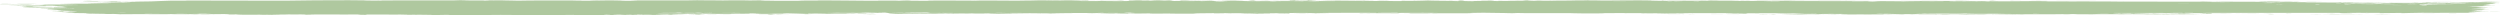 <svg width="1300" height="8" viewBox="0 0 1300 8" fill="none" xmlns="http://www.w3.org/2000/svg">
<path d="M100.589 7.936C101.393 7.926 104.628 7.951 106.029 7.946C104.441 8.054 97.687 7.973 100.589 7.936ZM244.254 0.143C243.092 0.17 241.93 0.196 240.768 0.223C244.07 0.24 248.509 0.221 251.574 0.246C252.075 0.25 250.775 0.327 251.961 0.33C253.147 0.334 252.918 0.229 254.644 0.218C256.579 0.205 265.44 0.278 268.509 0.277C279.987 0.27 291.564 0.21 303.064 0.253C291.191 0.331 303.156 0.41 306.481 0.376C307.218 0.368 307.1 0.173 319.013 0.222C326.583 0.254 319.591 0.533 332.224 0.393C322.51 0.198 332.063 0.211 339.678 0.205C340.99 0.204 351.593 0.233 356.276 0.224C357.878 0.221 360.32 0.119 362.445 0.116C363.908 0.115 365.014 0.171 367.186 0.168C377.311 0.155 387.269 0.151 397.412 0.17C391.484 0.432 402.064 0.282 402.539 0.294C404.956 0.366 394.027 0.386 398.349 0.43C404.389 0.422 410.429 0.414 416.47 0.406C411.512 0.374 423.033 0.185 425.153 0.271C424.219 0.039 452.682 0.473 457.015 0.395C457.918 0.379 452.011 0.264 465.714 0.317C467.198 0.323 466.636 0.393 467.415 0.386C467.881 0.382 470.702 0.159 473.708 0.282C474.806 0.327 467.783 0.474 483.204 0.415C477.063 0.188 504.588 0.292 509.651 0.349C508.64 0.318 507.628 0.288 506.616 0.258C511.622 0.34 512.526 0.263 513.653 0.267C518.198 0.284 524.446 0.361 528.68 0.354C533.634 0.346 533.65 0.205 539.426 0.26C538.055 0.229 536.685 0.198 535.315 0.167C539.304 0.174 543.292 0.182 547.281 0.189C538.044 0.376 549.274 0.198 550.014 0.194C551.194 0.187 549.498 0.264 551.472 0.254C551.676 0.253 551.381 0.181 554.422 0.173C560.778 0.156 559.773 0.246 562.441 0.245C562.686 0.245 561.83 0.18 566.438 0.165C581.086 0.116 566.366 0.214 565.804 0.223C565.066 0.235 570.088 0.506 557.646 0.41C561.823 0.441 562.244 0.56 562.714 0.563C563.13 0.566 570.369 0.549 570.768 0.545C574.326 0.504 571.195 0.422 571.888 0.408C572.456 0.396 581.176 0.502 583.22 0.256C587.392 0.483 580.819 0.462 573.822 0.497C572.802 0.544 580.485 0.589 580.889 0.589C590.8 0.589 585.313 0.402 587.48 0.282C588.618 0.22 592.656 0.347 588.928 0.18C597.924 0.162 592.468 0.259 593.049 0.274C593.926 0.295 597.073 0.247 597.468 0.253C598.046 0.263 596.035 0.321 598.316 0.341C598.695 0.344 602.368 0.244 597.631 0.197C603.96 0.211 603.439 0.126 605.586 0.297C609.945 -0.027 608.749 0.489 610.465 0.507C615.03 0.555 613.706 0.3 613.947 0.288C615.608 0.208 628.244 0.296 631.373 0.259C630.138 0.443 621.356 0.261 619.392 0.297C612.845 0.415 628.62 0.388 623.865 0.619C625.858 0.556 627.852 0.492 629.846 0.429C633.501 0.577 628.315 0.642 638.152 0.588C639.761 0.46 631.197 0.608 632.915 0.507C633.928 0.448 639.632 0.435 639.744 0.404C639.856 0.367 634.701 0.411 635.514 0.353C637.288 0.229 656.091 0.347 641.777 0.415C645.77 0.413 647.827 0.661 651.289 0.584C653.528 0.534 640.932 0.191 659.828 0.254C660.231 0.371 652.274 0.289 652.067 0.298C651.777 0.311 653.217 0.575 653.466 0.588C654.347 0.631 673.643 0.489 677.721 0.622C676.107 0.469 692.302 0.595 694.066 0.548C694.536 0.535 692.781 0.442 693.283 0.432C696.414 0.373 704.885 0.54 708.815 0.544C713.212 0.549 712.655 0.468 712.901 0.469C714.836 0.473 713.29 0.528 714.473 0.528C716.26 0.527 728.54 0.539 729.157 0.527C729.337 0.524 727.332 0.431 730.01 0.414C730.474 0.411 730.18 0.52 738.108 0.473C747.657 0.416 731.478 0.337 735.445 0.222C741.578 0.385 741.379 0.224 743.042 0.237C743.619 0.241 747.904 0.379 752.559 0.37C749.218 0.392 745.877 0.414 742.537 0.437C745.821 0.461 752.199 0.431 754.905 0.458C756.225 0.472 755.137 0.584 758.004 0.581C758.613 0.58 761.028 0.305 753.516 0.428C752.915 0.33 756.49 0.394 758.148 0.366C758.399 0.362 759.388 0.198 761.505 0.3C762.013 0.325 756.478 0.804 770.754 0.457C771.214 0.446 769.615 0.386 770.065 0.374C770.372 0.365 774.016 0.39 774.419 0.381C774.831 0.372 773.071 0.307 773.561 0.294C776.074 0.227 779.374 0.487 774.191 0.467C775.923 0.499 777.655 0.531 779.388 0.563C777.534 0.368 782.109 0.508 784.506 0.502C799.868 0.464 789.581 0.337 792.222 0.271C796.47 0.165 793.225 0.5 799.532 0.399C800.115 0.39 792.492 0.248 807.377 0.328C805.18 0.333 802.983 0.339 800.786 0.345C802.053 0.534 808.719 0.332 809.232 0.329C815.077 0.303 811.125 0.371 819.805 0.274C820.58 0.265 822.268 0.312 823.926 0.288C830.797 0.192 814.86 0.23 814.424 0.154C814.218 0.116 831.356 0.126 831.945 0.143C834.443 0.222 824.175 0.178 826.133 0.276C826.847 0.311 851.274 0.239 856.175 0.278C861.83 0.322 864.376 0.578 864.412 0.29C866.008 0.573 867.417 0.38 868.141 0.382C876.887 0.408 876.903 0.411 884.402 0.384C886.058 0.378 887.456 0.464 888.042 0.449C888.383 0.441 887.746 0.349 889.416 0.321C891.736 0.282 905.677 0.376 906.713 0.427C907.749 0.478 900.826 0.449 902.067 0.533C907.078 0.541 911.884 0.52 916.929 0.529C919.024 0.533 917.948 0.591 918.853 0.593C919.238 0.593 926.474 0.542 926.168 0.52C925.45 0.47 903.106 0.504 908.989 0.402C910.125 0.382 914.135 0.516 913.497 0.353C933.459 0.39 953.421 0.427 973.384 0.464C961.914 0.587 949.007 0.477 936.994 0.489C935.347 0.49 929.781 0.474 930.457 0.557C940.673 0.578 953.373 0.535 963.183 0.589C963.497 0.591 962.344 0.665 963.52 0.677C965.718 0.699 972.874 0.579 974.078 0.61C974.284 0.617 970.211 0.715 971.45 0.778C974.629 0.937 975.436 0.583 978.169 0.588C980.283 0.591 994.488 0.762 998.025 0.654C1001.79 0.539 987.557 0.587 988.608 0.493C998.237 0.398 1007.99 0.499 1017.08 0.488C1017.24 0.487 1015.85 0.413 1017.88 0.403C1021.41 0.385 1022.34 0.49 1024.06 0.507C1025.92 0.524 1032.47 0.509 1033.35 0.548C1033.46 0.553 1032.13 0.657 1031.93 0.659C1029.07 0.702 1028.06 0.567 1027.8 0.566C1026.82 0.561 1025.86 0.612 1024.97 0.609C1023.51 0.604 1022.7 0.556 1020.76 0.552C1019.43 0.549 1020.72 0.641 1019.43 0.637C1018.96 0.635 1013.86 0.425 1013.38 0.639C1013.24 0.706 1054.92 0.793 1059.09 0.739C1055.51 0.713 1051.94 0.688 1048.37 0.662C1055.62 0.725 1064.34 0.554 1064.96 0.806C1091.87 0.827 1118.79 0.848 1145.7 0.868C1150.5 0.89 1147.87 1.052 1155.78 1.005C1153.73 0.953 1151.69 0.902 1149.65 0.85C1153.7 0.886 1171.65 0.957 1174.56 0.924C1174.94 0.919 1175.46 0.772 1179.95 0.76C1183.93 0.748 1184.57 0.859 1186.7 0.88C1188.48 0.897 1190.49 0.868 1191.02 0.874C1191.43 0.879 1191.59 0.947 1192.57 0.958C1195.66 0.995 1193.15 0.805 1196.22 1.023C1195.47 1.031 1194.73 1.039 1193.98 1.048C1197.71 1.079 1202.81 1.178 1197.31 1.227C1196.37 1.235 1197.18 1.17 1196.47 1.17C1168.88 1.182 1190.91 1.309 1200.59 1.208C1203.07 1.304 1216.99 1.245 1217.45 1.264C1218.09 1.292 1215.71 1.369 1218.84 1.436C1219.49 1.45 1238.1 1.396 1231.4 1.524C1230.02 1.551 1221.1 1.523 1218.94 1.527C1224.01 1.731 1235.87 1.438 1237.2 1.446C1242.59 1.478 1226.86 1.623 1238.99 1.647C1248.31 1.665 1239.56 1.528 1243.14 1.47C1245.16 1.437 1255.71 1.588 1255.42 1.393C1259.04 1.372 1256.93 1.475 1257.37 1.483C1257.81 1.489 1264.93 1.431 1267.24 1.472C1267.52 1.477 1266.64 1.578 1266.93 1.587C1267.49 1.601 1274.36 1.581 1274.64 1.572C1274.81 1.566 1273.17 1.477 1273.85 1.456C1274.63 1.431 1281.24 1.452 1281.6 1.427C1282.12 1.388 1273.96 1.413 1275.32 1.314C1279.08 1.339 1285.21 1.273 1287.69 1.193C1287.08 1.216 1283.43 1.219 1282.17 1.211C1282.76 1.066 1290.59 1.068 1287.92 1.183C1289.62 1.121 1288.46 1.088 1289.41 1.03C1289.66 1.015 1292.08 1.012 1292.55 0.987C1292.61 0.982 1290.11 0.927 1290.61 0.898C1291.52 0.844 1298.85 0.856 1299.45 0.87C1301.13 0.91 1295.16 0.958 1294.66 1.019C1294.59 1.029 1299.67 1.149 1299.75 1.159C1300.05 1.273 1294.39 1.191 1295.04 1.294C1296.44 1.315 1297.83 1.337 1299.23 1.359C1293.84 1.462 1283.86 1.409 1281.29 1.527C1289.28 1.492 1297.65 1.496 1297.64 1.762C1297.63 1.874 1294.18 1.94 1294.31 1.968C1294.82 2.07 1299.61 1.959 1299.79 1.965C1299.93 1.971 1300 1.977 1300 1.983C1300 1.983 1300 1.983 1300 1.983C1300 2.042 1293.17 2.085 1292.83 2.113C1292.26 2.161 1295.29 2.36 1295.29 2.404C1295.18 2.413 1290.32 2.46 1291.96 2.537C1293.62 2.615 1297.88 2.616 1298.03 2.624C1298.84 2.671 1291.4 2.713 1291.17 2.741C1291.06 2.754 1295.05 2.84 1295.17 2.864C1295.27 2.889 1292.23 2.942 1291.04 3.02C1290.14 3.078 1292.74 3.122 1292.28 3.131C1291.96 3.137 1284.92 3.136 1284.58 3.146C1284.06 3.161 1285.71 3.23 1285.47 3.247C1285.13 3.272 1282.86 3.247 1283.16 3.272C1283.38 3.291 1292.18 3.529 1292.13 3.592C1292.03 3.7 1282.7 3.451 1291.38 3.878C1291.44 3.881 1293.55 3.851 1293.61 3.853C1294.91 3.932 1288.14 4.053 1296.42 4.032C1281.02 4.168 1294.5 4.194 1292.23 4.376C1291.35 4.446 1285.37 4.475 1285.35 4.486C1285.93 4.575 1287.83 4.506 1288.48 4.549C1288.83 4.574 1283.49 4.667 1284.69 4.728C1285.31 4.76 1290.98 4.749 1291.22 4.755C1293.46 4.813 1290.71 4.875 1291.2 4.916C1291.53 4.944 1294.95 4.946 1295.04 4.951C1295.19 4.961 1290.54 5.072 1289.57 5.111C1288.84 5.141 1291.6 5.189 1291.08 5.202C1287.99 5.28 1281.41 5.08 1287.75 5.36C1288.14 5.378 1290.54 5.371 1290.61 5.374C1292.09 5.453 1287.67 5.46 1286.88 5.525C1285.53 5.637 1291.88 5.575 1286.6 5.654C1290.56 5.727 1292.76 5.724 1297.4 5.704C1284.57 5.761 1280.04 6.051 1294.28 6.043C1289.75 6.039 1290.25 6.203 1288.9 6.206C1288.06 6.207 1281.49 6.044 1284.5 6.41C1284.88 6.455 1288.87 6.397 1287.62 6.491C1278.04 6.467 1287.42 6.55 1287.43 6.563C1287.31 6.778 1263.9 6.601 1259.88 6.626C1255.21 6.654 1251.06 6.824 1250.05 6.824C1246.71 6.824 1249.48 6.738 1248.73 6.707C1247.98 6.675 1238.49 6.84 1238.01 6.831C1236.17 6.795 1238.04 6.693 1237.85 6.688C1235.57 6.625 1222.83 6.705 1219.26 6.681C1219.37 6.747 1226.53 6.753 1222.06 6.859C1216.85 6.983 1216.55 6.691 1216.42 6.678C1192.55 6.681 1168.68 6.684 1144.82 6.687C1145.11 6.842 1160.72 6.725 1161.07 6.745C1163.16 6.866 1136.8 6.864 1133.56 6.809C1136.02 6.843 1138.48 6.876 1140.93 6.91C1136.74 7.088 1127.46 6.856 1121.39 6.935C1119.43 6.961 1123.19 7.03 1123.11 7.034C1120.91 7.104 1117.38 7.05 1120.02 6.957C1114.64 7.046 1115.43 6.948 1111.3 6.94C1111.09 6.94 1112.86 7.012 1109.6 7.042C1108.07 7.056 1099.91 7.056 1098.81 7.119C1098.37 7.146 1102.5 7.425 1103.02 7.185C1111.89 7.302 1105.85 7.075 1109.3 7.081C1109.83 7.082 1108.61 7.216 1117.29 7.153C1115.64 7.395 1105.64 7.214 1103.93 7.243C1100.39 7.303 1114.96 7.428 1117.63 7.24C1116.38 7.429 1118.66 7.265 1121.91 7.273C1125.46 7.281 1123.91 7.338 1125.84 7.338C1131.1 7.339 1128.92 7.206 1133.25 7.326C1129.02 6.954 1140.67 7.277 1144.07 7.375C1138.54 7.393 1133.02 7.412 1127.5 7.431C1127.81 7.451 1128.13 7.47 1128.45 7.49C1126.99 7.487 1125.54 7.484 1124.08 7.481C1124.31 7.463 1124.55 7.444 1124.78 7.425C1117.28 7.547 1115.45 7.41 1114.84 7.409C1106.96 7.393 1097.87 7.394 1089.91 7.394C1088.71 7.394 1089.53 7.515 1080.83 7.42C1078.05 7.39 1080.67 7.295 1077.53 7.309C1073.59 7.566 1073.66 7.361 1072.49 7.361C1069.13 7.361 1067.08 7.425 1066.77 7.425C1062.62 7.435 1056.54 7.425 1051.98 7.434C1051.9 7.435 1054.27 7.514 1051.31 7.491C1050.27 7.482 1040.94 7.145 1032.78 7.255C1034.9 7.278 1037.03 7.301 1039.15 7.323C1036.65 7.291 1019.18 7.377 1023.45 7.467C1026.07 7.522 1032.46 7.305 1033.17 7.514C1027.35 7.451 995.235 7.545 992.734 7.496C992.388 7.489 994.516 7.421 994.038 7.413C993.668 7.406 986.312 7.422 985.335 7.396C984.754 7.381 988.004 7.339 987.74 7.314C987.509 7.297 978.322 7.268 977.797 7.353C980.053 7.319 986.394 7.349 983.069 7.42C982.641 7.429 980.425 7.374 979.905 7.386C975.083 7.49 989.492 7.465 991.722 7.466C982.671 7.574 968.671 7.446 958.184 7.517C953.946 7.446 964.467 7.409 959.672 7.35C949.725 7.229 957.025 7.448 956.716 7.457C954.245 7.529 945.83 7.146 945.826 7.437C942.22 7.393 943.387 7.356 938.298 7.395C938.967 7.415 939.637 7.435 940.306 7.455C934.656 7.624 922.698 7.198 923.594 7.166C926.004 7.079 932.232 7.214 932.764 7.211C933.551 7.206 935.727 6.91 944.343 7.175C947.871 6.977 930.687 7.041 938.506 6.906C933.225 6.928 911.502 6.79 908.375 6.877C908.002 6.888 909.74 7.086 904.372 6.985C901.825 6.937 907.968 6.935 906.803 6.89C903.215 6.752 854.424 6.84 845.156 6.848C844.554 6.848 844.775 6.787 844.184 6.787C842.368 6.789 835.75 6.88 832.5 6.852C839.234 6.966 826.156 6.974 822.83 6.962C817.781 6.943 818.093 6.835 815.912 6.812C807.505 6.724 794.478 6.98 787.947 6.74C788.305 6.978 776.651 6.624 771.349 6.622C767.197 6.62 761.172 6.777 766.777 6.873C759.608 6.862 752.063 6.906 745.339 6.921C744.227 6.923 745.757 6.853 743.861 6.859C743.688 6.86 743.451 6.929 741.823 6.937C728.379 6.997 734.92 6.85 732.405 6.807C730.998 6.783 729.959 6.771 729.197 6.767C737.032 6.754 746.071 6.727 748.488 6.725C746.426 6.572 731.12 6.754 726.638 6.713C726.482 6.711 727.024 6.628 726.866 6.627C726.863 6.627 726.859 6.627 726.856 6.627C725.176 6.621 714.477 6.652 716.68 6.751C717.271 6.778 722.195 6.778 728.036 6.769C726.455 6.788 727.636 6.882 727.357 6.886C723.974 6.932 715.687 6.841 712.747 6.828C712.075 6.825 712.123 6.886 712.013 6.886C709.34 6.872 710.436 6.7 707.694 6.877C702.852 6.663 716.768 6.846 715.787 6.707C715.034 6.599 684.125 6.657 684.217 6.826C684.111 6.808 683.686 6.785 682.814 6.76C680.881 6.703 672.278 6.721 670.793 6.752C670.543 6.758 670.643 6.922 670.332 6.923C669.555 6.927 659.04 6.799 655.112 6.896C657.233 6.918 659.354 6.941 661.475 6.964C648.667 6.966 650.647 7.015 654.914 7.064C655.127 7.064 655.335 7.07 655.539 7.071C658.846 7.107 663.087 7.142 663.151 7.155C663.394 7.204 641.664 7.232 645.844 7.08C646.426 7.059 656.48 7.127 651.502 7.018C650.631 6.999 644.174 7.03 643.835 7.018C641.566 6.939 655.666 6.833 653.942 6.72C650.52 6.828 646.128 6.771 642.204 6.799C640.418 6.811 639.979 6.894 639.759 6.895C636.466 6.916 638.314 6.83 637.215 6.833C636.625 6.834 630.137 7.017 631.363 6.765C609.985 6.95 625.449 6.95 638.564 6.936C634.42 7.028 626.295 6.984 622.65 7.005C621.342 7.013 622.117 7.097 619.908 7.114C615.36 7.148 593.647 7.052 587.991 7.029C591.464 6.999 590.449 6.907 587.768 6.914C585.086 6.92 587.339 7.043 586.815 7.056C586.254 7.069 573.674 7.011 571.581 7.027C581.052 6.983 578.916 6.891 570.877 6.882C572.039 6.856 573.201 6.829 574.363 6.803C569.651 6.84 559.745 6.7 557.021 6.742C556.594 6.748 558.129 6.825 557.889 6.829C555.5 6.862 547.372 6.783 546.994 6.81C546.673 6.831 550.14 6.896 548.853 6.928C548.585 6.934 545.242 6.83 541.95 6.856C540.729 6.865 541.464 6.938 541.157 6.942C538.592 6.977 540.106 6.855 535.419 6.875C531.985 6.889 529.428 7.009 524.683 6.969C540.263 7.122 527.166 7.058 520.651 7.105C519.607 7.112 520.501 7.244 514.263 7.18C527.539 6.941 510.478 7.053 506.988 7.051C506.797 7.05 506.731 6.963 505.02 6.961C504.875 6.962 505.083 7.02 503.492 7.025C488.405 7.068 498.052 7.001 495.186 6.943C493.965 6.918 486.628 7.001 484.653 7.003C484.198 7.004 484.407 6.942 482.649 6.945C479.539 6.949 476.752 7.014 474.7 7.02C474.46 7.02 474.45 6.923 470.559 6.955C469.465 6.963 468.236 6.998 469.79 7.025C474.944 7.117 484.719 6.959 490.544 7.05C495.856 7.133 479.107 7.141 478.235 7.141C477.916 7.141 481.187 7.094 477.863 7.084C475.026 7.076 469.839 7.243 465.609 7.207C465.287 7.204 461.908 7.062 462.064 7.054C462.205 7.048 467.395 7.018 466.641 6.977C466.551 6.972 463.253 6.973 462.822 6.942C462.295 6.905 460.874 6.541 460.169 6.532C458.362 6.51 459.538 6.593 458.369 6.587C455.862 6.575 447.167 6.467 446.884 6.593C448.32 6.601 449.757 6.608 451.193 6.616C443.201 6.629 446.608 6.682 445.475 6.706C444.256 6.732 444.599 6.621 441.905 6.61C441.319 6.608 430.046 6.631 430.251 6.678C436.485 6.604 434.174 6.741 434.461 6.743C435.553 6.752 436.949 6.675 438.414 6.677C448.72 6.689 438.326 6.81 440.759 6.841C441.597 6.852 443.265 6.786 443.621 6.79C444.776 6.8 444.794 6.886 445.565 6.879C447.362 6.863 445.264 6.742 445.406 6.735C447.012 6.659 453.307 6.754 449.388 6.886C451.74 6.934 452.016 6.773 453.881 6.837C457.59 6.965 452.034 6.932 450.529 6.953C445.129 7.029 443.528 6.968 435.885 6.989C433.132 6.996 429.872 7.074 428.595 7.079C427.79 7.081 420.194 6.81 419.971 7.235C417.018 7.194 412.385 6.913 409.343 6.926C406.612 6.938 407.481 7.088 407.226 7.094C406.835 7.103 403.533 7.092 402.415 7.113C401.107 7.138 401.76 7.195 399.683 7.219C394.515 7.277 394.65 7.123 394.119 7.113C387.952 6.998 390.652 7.216 389.284 7.234C388.011 7.25 370.16 7.166 366.402 7.221C367.931 7.19 369.46 7.16 370.99 7.129C368.253 7.033 365.352 7.189 365.301 7.018C364.746 7.295 359.098 7.11 357.402 7.117C356.733 7.12 356.785 7.167 355.949 7.169C352.679 7.177 345.309 7.14 343.536 7.164C335.868 7.267 355.476 7.438 357.02 7.449C353.93 7.446 336.447 7.508 344.483 7.641C345.725 7.662 347.926 7.538 348.624 7.533C353.346 7.501 349.632 7.612 350.003 7.623C350.632 7.64 353.74 7.532 354.56 7.545C354.834 7.549 353.072 7.65 357.575 7.652C355.36 7.75 342.702 7.67 341.041 7.693C340.45 7.701 344.158 7.91 333.325 7.707C333.451 7.726 333.576 7.746 333.702 7.765C327.67 7.773 321.638 7.781 315.606 7.789C316.262 7.745 319.648 7.655 315.383 7.674C312.927 7.685 314.744 7.784 314.52 7.787C312.316 7.815 273.311 7.781 265.752 7.793C263.181 7.796 256.013 7.876 255.467 7.878C252.199 7.886 240.627 7.834 238.318 7.845C236.877 7.852 238.247 7.935 236.959 7.931C235.762 7.927 237.002 7.847 236.647 7.844C233.702 7.815 211.331 7.92 206.019 7.844C209.266 7.867 225.468 7.707 225.142 7.65C225.071 7.642 221.134 7.581 220.322 7.611C218.98 7.541 214.372 7.753 211.866 7.711C211.583 7.707 212.699 7.588 208.226 7.566C206.686 7.559 202.651 7.652 198.591 7.548C192.712 7.598 161.807 7.444 159.686 7.571C159.624 7.578 163.976 7.622 161.035 7.674C157.126 7.744 160.637 7.51 156.081 7.489C155.395 7.486 142.72 7.51 142.305 7.524C138.466 7.656 149.541 7.709 149.386 7.725C149 7.763 139.797 7.786 139.423 7.777C139.067 7.768 146.573 7.594 137.554 7.66C138.587 7.681 139.62 7.701 140.653 7.722C136.412 7.763 136.008 7.642 134.98 7.635C131.786 7.612 128.33 7.795 123.212 7.568C121.859 7.508 124.105 7.442 123.936 7.433C122.31 7.352 120.236 7.568 117.792 7.407C117.608 7.395 123.297 7.298 113.353 7.298C114.038 7.313 114.722 7.329 115.406 7.344C114.004 7.379 103.937 7.399 102.582 7.391C98.626 7.367 102.076 7.256 98.099 7.27C100.65 7.422 88.556 7.442 89.252 7.311C87.563 7.475 77.29 7.348 72.46 7.344C69.413 7.342 63.198 7.414 62.23 7.405C61.05 7.395 61.409 7.283 59.279 7.258C58.672 7.251 52.332 7.333 46.767 7.217C45.689 7.194 43.424 7.004 45.428 6.957C48.859 6.875 55.35 7.029 55.267 6.916C55.17 6.796 46.428 6.867 44.074 6.852C33.211 6.779 39.484 6.651 39.205 6.612C38.48 6.518 32.544 6.521 32.297 6.513C31.27 6.475 35.476 6.401 35.54 6.343C35.616 6.269 29.895 6.134 31.196 6.108C33.057 6.073 38.316 6.185 38.649 6.18C42.989 6.107 37.04 5.934 35.401 5.85C34.904 5.824 36.884 5.781 36.472 5.773C30.182 5.657 35.146 6.016 30.962 5.992C27.23 5.97 32.032 5.857 31.89 5.851C31.706 5.844 27.243 5.838 26.544 5.797C26.2 5.777 37.8 5.556 37.315 5.457C33.614 5.479 29.913 5.501 26.212 5.523C25.922 5.394 31.245 5.489 31.796 5.476C32.904 5.449 29.813 5.384 29.946 5.343C30.017 5.317 33.645 5.224 30.367 5.186C29.241 5.173 26.877 5.263 22.775 5.171C37.052 5.053 27.158 4.98 26.737 4.935C26.325 4.889 33.141 4.781 24.868 4.8C24.509 4.549 25.046 4.721 27.397 4.677C30.277 4.622 23.621 4.54 34.146 4.602C33.547 4.485 25.087 4.493 24.64 4.484C24.253 4.475 26.133 4.417 25.463 4.398C17.532 4.171 22.979 4.274 20.682 4.129C20.478 4.116 12.982 4.063 18.689 4.041C29.085 4.003 33.431 4.17 35.178 3.813C27.488 3.659 18.17 3.889 15.832 3.893C12.254 3.898 15.961 3.825 15.52 3.805C15.367 3.799 12.283 3.805 12.242 3.799C10.043 3.527 25.968 3.794 30.982 3.747C29.638 3.706 28.294 3.666 26.951 3.625C28.774 3.623 30.597 3.622 32.42 3.62C23.734 3.538 32.114 3.589 34.28 3.369C34.766 3.32 29.06 3.404 35.569 3.267C30.768 3.235 32.3 3.19 27.952 3.252C28.064 3.164 37.846 3.065 41.704 3.019C28.075 2.92 35.847 3.244 24.064 3.073C21.879 3.182 27.503 3.161 27.045 3.179C25.399 3.243 21.542 3.141 16.889 3.368C16.131 3.405 19.337 3.52 14.592 3.514C14.068 3.513 11.044 3.415 11.086 3.408C11.487 3.331 14.479 3.36 14.602 3.328C14.718 3.298 11.381 3.316 11.369 3.308C11.267 3.211 14.154 3.271 13.735 3.241C12.829 3.175 0.823 2.968 16.492 3.029C3.477 3.137 14.825 3.135 19.894 3.093C21.186 3.083 21.514 3.025 23.355 3.005C25.724 2.979 28.497 3.007 29.723 2.996C31.041 2.985 23.55 2.849 34.384 2.89C28.87 2.754 19.131 2.898 13.715 2.804C2.787 2.612 21.334 2.571 23.266 2.552C23.781 2.547 22.055 2.469 22.398 2.465C22.959 2.457 33.485 2.493 34.523 2.429C35.558 2.365 30.668 2.432 30.343 2.365C30.122 2.32 42.82 2.24 35.946 2.209C31.209 2.188 22.476 2.369 21.005 2.175C27.972 2.159 34.94 2.142 41.907 2.126C38.094 2.052 34.28 1.978 30.467 1.904C38.287 1.881 45.048 1.964 52.475 1.858C34.627 1.621 58.27 1.669 58.53 1.64C58.617 1.623 51.592 1.43 50.462 1.395C56.687 1.321 75.603 1.285 64.536 1.047C66.544 1.1 71.409 0.968 71.345 0.958C70.727 0.853 60.118 0.921 61.848 0.826C63.853 0.716 66.663 0.865 69.748 0.853C85.578 0.791 81.235 0.243 97.107 0.329C96.791 0.31 96.476 0.29 96.16 0.271C113.413 0.302 130.666 0.333 147.918 0.364C154.669 0.197 172.633 0.095 181.457 0.113C183.234 0.117 191.957 0.205 192.615 0.22C193.834 0.25 187.131 0.261 190.16 0.316C190.8 0.328 205.568 0.364 204.512 0.271C202.857 0.26 197.678 0.307 196.83 0.285C190.876 0.127 236.405 0.253 238.66 0.19C237.652 0.159 236.644 0.129 235.635 0.098C238.508 0.113 241.381 0.128 244.254 0.143ZM112.238 7.67C110.513 7.765 106.192 7.694 103.638 7.72C100.111 7.757 94.114 8.119 96.696 7.756C101.876 7.728 107.057 7.699 112.238 7.67ZM187.953 7.811C184.479 7.76 187.174 7.557 190.021 7.642C190.337 7.651 192.654 7.879 187.953 7.811ZM151.534 7.714C151.68 7.712 154.682 7.717 154.787 7.72C157.479 7.802 148.428 7.785 151.534 7.714ZM327.468 7.61C323.641 7.619 326.413 7.803 328.792 7.728C328.942 7.723 327.72 7.61 327.468 7.61ZM324.746 7.606C321.773 7.441 315.785 7.775 320.545 7.741C321.007 7.738 324.883 7.614 324.746 7.606ZM175.57 7.73C175.961 7.667 179.545 7.697 181.075 7.712C181.033 7.77 177.071 7.723 175.57 7.73ZM266.426 7.712C266.578 7.663 254.123 7.665 253.275 7.731C255.241 7.703 266.283 7.757 266.426 7.712ZM298.368 7.643C298.052 7.634 293.75 7.647 293.875 7.691C295.976 7.749 299.79 7.682 298.368 7.643ZM361.855 7.646C362.088 7.635 358.866 7.355 366.501 7.539C367.623 7.566 363.619 7.639 364.017 7.649C364.851 7.669 365.511 7.678 366.04 7.679C362.484 7.702 358.79 7.713 358.433 7.696C356.755 7.616 361.751 7.65 361.855 7.646ZM395.185 7.438C395.918 7.392 400.597 7.416 401.662 7.435C401.845 7.439 401.047 7.558 403.154 7.549C404.846 7.542 402.319 7.419 405.614 7.439C408.944 7.459 404.495 7.546 404.786 7.552C405.176 7.56 410.327 7.505 410.167 7.577C410.047 7.63 404.529 7.594 403.164 7.605C401.417 7.619 403.536 7.707 400.615 7.689C398.78 7.677 399.798 7.522 399.41 7.514C399.085 7.508 392.671 7.597 395.195 7.438C395.192 7.438 395.188 7.438 395.185 7.438ZM367.002 7.672C366.735 7.678 366.421 7.68 366.04 7.679C366.363 7.677 366.684 7.675 367.002 7.672ZM122.275 7.603C124.081 7.65 118.721 7.711 116.691 7.649C116.656 7.599 121.987 7.595 122.275 7.603ZM370.3 7.546C375.583 7.585 371.697 7.638 367.002 7.672C368.493 7.643 368.526 7.534 370.3 7.546ZM220.322 7.611C220.544 7.622 220.686 7.64 220.703 7.67C220.118 7.638 220.065 7.62 220.322 7.611ZM232.645 7.664C236.87 7.574 228.286 7.577 228.34 7.642C228.366 7.666 232.476 7.667 232.645 7.664ZM332.378 7.619C331.991 7.61 337.995 7.339 329.278 7.543C333.931 7.575 329.022 7.604 329.095 7.628C329.285 7.696 337.099 7.631 338.83 7.66C340.184 7.538 333.654 7.648 332.388 7.619C332.385 7.619 332.381 7.619 332.378 7.619ZM455.255 7.503C454.196 7.575 450.837 7.552 448.57 7.548C449.629 7.476 452.988 7.499 455.255 7.503ZM1048.43 7.514C1032.9 7.58 1030.89 7.288 1045.1 7.403C1045.38 7.406 1049.37 7.484 1048.43 7.514ZM915.129 7.438C913.665 7.311 918.509 7.29 921.69 7.343C922.41 7.355 925.071 7.484 922.032 7.509C922.129 7.355 917.429 7.296 915.129 7.438ZM373.286 7.465C374.824 7.38 379.559 7.44 382.053 7.453C380.531 7.523 375.492 7.491 373.286 7.465ZM997.391 7.361C995.754 7.352 994.648 7.463 994.931 7.472C996.196 7.514 999.256 7.424 997.391 7.361ZM358.002 7.452C357.785 7.401 364.056 7.352 364.493 7.478C363.152 7.469 358.157 7.484 358.002 7.452ZM450.98 7.465C450.007 7.44 455.049 7.393 456.574 7.419C456.451 7.473 451.618 7.482 450.98 7.465ZM971.033 7.399C969.567 7.389 965.904 7.386 965.499 7.431C964.995 7.487 970.365 7.468 971.033 7.399ZM1243.81 7.302C1244 7.322 1238.33 7.467 1235.81 7.431C1231.02 7.361 1243.61 7.288 1243.81 7.302ZM1012.89 7.304C1017.51 7.41 1012.38 7.308 1012.58 7.419C1015.69 7.423 1023.43 7.428 1018.11 7.319C1017.07 7.298 1014.34 7.311 1012.89 7.304ZM1008.62 7.267C1008.13 7.303 1004.8 7.416 1007.68 7.408C1009.01 7.404 1011.15 7.278 1008.62 7.267ZM1208.67 7.352C1204.53 7.253 1223.52 7.306 1224.07 7.323C1224.36 7.332 1224.54 7.341 1224.65 7.348C1225.35 7.317 1228.94 7.311 1229.35 7.39C1228.28 7.384 1225.34 7.391 1225 7.382C1224.85 7.378 1224.74 7.375 1224.67 7.371C1223.4 7.439 1209.46 7.37 1208.67 7.352ZM1177.19 7.251C1181.93 7.106 1182.77 7.352 1182.37 7.36C1177.2 7.461 1180.57 7.279 1180.41 7.271C1180.05 7.256 1176.38 7.341 1177.21 7.251C1177.2 7.251 1177.2 7.251 1177.19 7.251ZM1202.22 7.311C1202.41 7.308 1206.39 7.316 1206.56 7.319C1209.82 7.402 1198.55 7.381 1202.22 7.311ZM420.308 7.265C423.158 7.29 420.362 7.38 418.468 7.348C418.313 7.344 417.794 7.244 420.308 7.265ZM1006.35 7.292C1005.69 7.274 988.783 7.21 989.798 7.347C991.234 7.331 1010.45 7.401 1006.35 7.292ZM880.023 7.258C883.004 7.259 879.754 7.388 878.164 7.34C877.574 7.322 879.272 7.258 880.023 7.258ZM349.546 7.335C346.451 7.405 347.091 7.168 349.774 7.249C349.88 7.252 349.668 7.332 349.546 7.335ZM903.837 7.333C893.557 7.411 895.991 7.002 909.356 7.14C908.938 7.158 908.52 7.176 908.102 7.194C923.528 7.256 909.157 7.223 905.379 7.246C903.944 7.255 905.147 7.323 903.847 7.333C903.843 7.333 903.84 7.333 903.837 7.333ZM864.347 7.251C854.447 6.96 873.347 7.149 878.769 7.111C873.513 7.231 866.671 7.213 875.977 7.336C862.37 7.36 868.035 7.244 867.492 7.234C866.849 7.224 864.769 7.263 864.347 7.251ZM890.462 7.249C891.034 7.24 895.346 7.299 896.899 7.29C894.727 7.389 886.663 7.306 890.462 7.249ZM1144.2 7.318C1144.55 7.24 1145.44 7.183 1148.84 7.212C1147.79 7.251 1145.62 7.285 1144.2 7.318ZM108.965 7.261C106.621 7.256 101.954 7.226 103.386 7.308C103.542 7.315 108.957 7.307 108.965 7.261ZM957.252 7.229C956.753 7.219 943.863 7.213 948.315 7.298C949.658 7.324 961.386 7.313 957.252 7.229ZM1024 7.238C1022.92 7.238 1018.54 7.252 1018.45 7.271C1018.15 7.334 1023.53 7.299 1024 7.238ZM97.142 7.182C96.833 7.174 89.675 7.188 90.462 7.226C91.956 7.297 98.2 7.209 97.142 7.182ZM430.677 7.083C431.276 7.08 432.067 7.165 432.274 7.166C432.761 7.167 443.714 7.134 439.53 7.243C438.831 7.261 423.072 7.219 421.022 7.209C420.229 7.093 426.961 7.203 428.6 7.191C428.888 7.189 429.073 7.092 430.673 7.084C430.674 7.083 430.676 7.083 430.677 7.083ZM1161.92 7.236C1162.41 7.162 1175.28 7.113 1175.14 7.203C1170.73 7.214 1166.33 7.225 1161.92 7.236ZM1155.38 7.224C1152.64 7.172 1159.07 7.154 1160.97 7.177C1160.99 7.227 1155.78 7.231 1155.38 7.224ZM999.578 6.963C998.284 6.981 1002.26 7.089 1001.37 7.109C1000.8 7.122 997.911 7.082 996.989 7.116C996.727 7.126 999.677 7.228 1000.53 7.223C1001.74 7.217 1000.57 7.138 1001.89 7.137C1006.28 7.136 1010.17 7.192 1014.29 7.191C1014.66 7.191 1011.78 7.135 1014.95 7.135C1015.44 7.135 1018.38 7.219 1022.17 7.207C1030.55 6.947 1036.7 7.202 1047.32 7.108C1046.92 7.084 1038.97 7.019 1038.51 7.016C1029.62 6.974 1013.71 6.969 1004.4 6.968C1002.02 6.968 1003.17 7.023 1002.15 7.025C1001.33 7.026 1002.3 6.925 999.578 6.963ZM110.209 7.205C109.092 7.104 105.174 7.168 102.671 7.163C103.552 7.254 107.764 7.183 110.209 7.205ZM1097.57 7.145C1096.32 7.149 1092.43 7.118 1092.1 7.149C1091.69 7.189 1097.3 7.214 1097.57 7.145ZM492.438 7.112C492.56 7.109 495.577 7.115 495.692 7.118C498.388 7.199 489.336 7.182 492.438 7.112ZM564.628 7.131C566.917 7.119 569.225 7.087 569.994 7.169C568.536 7.157 564.36 7.189 564.628 7.131ZM664.222 7.129C663.75 7.021 670.638 7.091 671.939 7.101C671.457 7.149 664.569 7.207 664.222 7.129ZM1143.7 6.98C1147.91 6.986 1147.02 6.823 1149.7 6.897C1150.13 6.909 1151.54 7.249 1146.91 7.122C1146.08 7.099 1149.34 7.018 1143.7 6.98ZM911.534 7.143C912.604 7.072 915.951 7.093 918.213 7.099C917.706 7.152 913.143 7.138 911.534 7.143ZM84.213 7.1C82.239 6.999 73.113 7.074 75.371 7.141C75.692 7.149 82.933 7.096 84.213 7.1ZM383.992 7.14C387.747 7.06 379.97 7.036 377.516 7.113C378.627 7.108 383.739 7.145 383.992 7.14ZM640.299 7.07C640.48 7.067 644.461 7.075 644.639 7.079C647.901 7.161 636.637 7.14 640.299 7.07ZM540.889 7.001C542.323 6.935 551.754 6.988 553.867 7.053C551.833 7.149 539.109 7.082 540.889 7.001ZM1126.37 7.026C1129.38 7.023 1132.23 7.043 1134.99 7.071C1134.41 7.126 1126.69 7.067 1126.37 7.026ZM654.914 7.064C655.127 7.064 655.335 7.07 655.539 7.071C655.326 7.069 655.118 7.066 654.914 7.064ZM1059.13 6.987C1056.61 6.966 1057.14 7.066 1057.29 7.069C1059.19 7.102 1061.98 7.012 1059.13 6.987ZM107.333 7.056C106.46 6.965 102.226 7.035 99.79 7.014C100.497 7.085 105.371 7.065 107.333 7.056ZM853.745 7.064C850.582 6.966 863.451 6.852 866.162 6.915C866.363 6.976 854.208 7.078 853.745 7.064ZM372.333 7.003C372.081 6.932 366.678 7.018 367.826 7.052C368.553 7.073 372.484 7.048 372.333 7.003ZM872.634 6.957C873.843 6.935 876.661 7.005 875.669 7.048C874.395 7.103 872.322 6.963 872.634 6.957ZM981.115 6.899C980.586 6.889 973.477 6.962 976.414 7.034C978.452 7.085 978.776 6.982 979.255 6.981C979.791 6.982 991.204 7.108 981.115 6.899ZM781.669 7.002C784.351 6.975 787.594 7.007 790.402 7.005C789.258 7.049 782.81 7.061 781.669 7.002ZM393.172 6.984C392.52 6.956 374.774 6.938 384.855 7.027C385.443 7.032 395.15 7.072 393.172 6.984ZM1143.7 6.98C1143.17 6.979 1142.56 6.975 1141.84 6.968C1142.55 6.971 1143.16 6.976 1143.7 6.98ZM1095.87 6.969C1096.84 6.917 1091.96 6.903 1090.52 6.931C1090.07 6.994 1095.74 6.976 1095.87 6.969ZM790.615 6.933C792.233 6.903 795.168 6.935 797.171 6.931C796.832 6.979 791.315 6.982 790.615 6.933ZM677.027 6.878C680.239 6.907 684.191 6.894 684.252 6.835C684.319 6.844 684.475 6.854 684.733 6.864C684.994 6.874 688.435 6.846 689.93 6.866C698.88 6.986 655.368 6.936 680.587 6.77C679.4 6.806 678.214 6.842 677.027 6.878ZM528.129 6.862C526.306 6.79 521.2 6.88 522.525 6.908C523.448 6.928 529.954 6.934 528.129 6.862ZM598.281 6.819C597.736 6.807 592.751 6.857 592.622 6.895C595.488 6.934 600.763 6.879 598.281 6.819ZM514.115 6.778C512.971 6.767 511.51 6.883 511.645 6.888C512.808 6.93 516.037 6.842 514.115 6.778ZM1134.98 6.668C1133.27 6.635 1127.85 6.719 1126.67 6.795C1126.45 6.78 1125.85 6.761 1124.77 6.738C1124.77 6.738 1124.77 6.738 1124.78 6.738C1123.31 6.707 1079.44 6.673 1108.87 6.82C1109.79 6.825 1108.53 6.756 1112.28 6.769C1112.53 6.769 1112.65 6.825 1113.41 6.828C1115.18 6.834 1124.55 6.869 1126.44 6.824C1126.45 6.835 1126.57 6.844 1126.83 6.854C1129.15 6.934 1136.3 6.694 1134.98 6.668ZM608.164 6.809C607.161 6.788 603.986 6.808 603.656 6.857C605.232 6.882 610.493 6.857 608.164 6.809ZM392.621 6.782C390.577 6.741 385.397 6.817 386.963 6.857C387.923 6.882 394.978 6.828 392.621 6.782ZM576.357 6.835C588.077 6.894 579.154 6.831 580.949 6.758C579.418 6.784 577.887 6.81 576.357 6.835ZM1189.22 6.855C1187.35 6.838 1189.55 6.695 1191.6 6.773C1192.25 6.798 1190.27 6.864 1189.22 6.855ZM1273.61 6.811C1272.01 6.684 1279.8 6.758 1276.77 6.845C1276.63 6.848 1273.72 6.815 1273.61 6.811ZM1214.64 6.759C1213.37 6.845 1212.55 6.855 1208.97 6.834C1214.26 6.81 1209.36 6.733 1214.64 6.759ZM684.217 6.826C684.238 6.829 684.256 6.832 684.252 6.835C684.229 6.832 684.219 6.829 684.217 6.826ZM503.095 6.8C501.629 6.727 497.517 6.733 498.741 6.806C498.86 6.813 502.494 6.854 503.095 6.8ZM1126.67 6.795C1126.86 6.808 1126.76 6.817 1126.44 6.824C1126.42 6.814 1126.51 6.805 1126.67 6.795ZM525.173 6.741C525.027 6.795 531.285 6.816 531.536 6.81C535.128 6.716 527.758 6.737 525.173 6.741ZM351.242 6.705C350.919 6.711 353.001 6.852 354.277 6.796C355.265 6.754 352.451 6.683 351.242 6.705ZM1226.77 6.724C1228.76 6.724 1231.55 6.724 1232.06 6.791C1230.73 6.78 1226.73 6.773 1226.77 6.724ZM1270.56 6.719C1268.22 6.797 1262.87 6.797 1259.45 6.784C1259.39 6.681 1268.36 6.743 1270.56 6.719ZM1140.35 6.707C1140.19 6.702 1135.22 6.671 1135.9 6.741C1136.89 6.842 1141.75 6.744 1140.35 6.707ZM360.893 6.78C363.115 6.732 358.001 6.586 355.656 6.699C354.452 6.757 360.518 6.788 360.893 6.78ZM490.256 6.705C487.323 6.745 494.592 6.816 495.607 6.744C494.256 6.738 491.298 6.69 490.256 6.705ZM590.039 6.631C580.797 6.422 585.831 6.804 587.47 6.77C587.701 6.765 590.265 6.636 590.039 6.631ZM61.283 6.683C59.974 6.712 64.852 6.817 65.483 6.748C65.873 6.704 62.119 6.664 61.283 6.683ZM729.197 6.767C728.806 6.768 728.419 6.768 728.036 6.769C728.323 6.766 728.701 6.765 729.197 6.767ZM463.636 6.425C470.141 6.72 469.458 6.492 470.023 6.494C471.245 6.497 474.084 6.577 476.386 6.564C473.749 6.597 471.112 6.63 468.476 6.663C470.559 6.684 488.652 6.793 489.031 6.745C489.574 6.677 483.881 6.698 483.715 6.692C483.476 6.684 482.587 6.495 482.059 6.487C481.19 6.476 466.061 6.472 463.636 6.425ZM570.713 6.664C572.199 6.687 572.622 6.762 573.312 6.744C573.547 6.738 573.585 6.666 574.388 6.647C573.163 6.653 571.938 6.659 570.713 6.664ZM451.987 6.69C450.145 6.603 458.402 6.636 458.667 6.646C460.079 6.705 453.492 6.761 451.987 6.69ZM522.049 6.677C521.748 6.672 515.408 6.645 515.459 6.693C517.136 6.73 525.613 6.741 522.049 6.677ZM575.38 6.643C577.607 6.651 581.818 6.723 581.336 6.615C581.332 6.615 581.329 6.615 581.326 6.615C579.344 6.624 577.362 6.633 575.38 6.643ZM368.5 6.552C364.372 6.381 366.328 6.598 369.983 6.653C371.09 6.576 369.177 6.58 368.5 6.552ZM355.289 6.424C354.141 6.393 342.305 6.427 344.111 6.518C344.753 6.55 351.559 6.469 351.872 6.475C352.347 6.484 350.176 6.585 353.806 6.565C353.594 6.531 355.682 6.435 355.289 6.424ZM365.083 6.442C360.981 6.312 360.059 6.553 363.144 6.553C364.35 6.554 365.669 6.461 365.083 6.442ZM381.84 6.463C380.364 6.44 376.432 6.407 373.722 6.487C377.349 6.494 380.975 6.501 384.602 6.507C385.02 6.462 383.132 6.483 381.83 6.463C381.833 6.463 381.837 6.463 381.84 6.463ZM1295.21 6.102C1291.95 6.034 1299.46 6.008 1299.78 6.024C1300.72 6.08 1296.67 6.133 1295.21 6.102ZM35.822 4.496C34.917 4.469 34.325 4.379 32.331 4.426C34.336 4.492 36.342 4.558 38.347 4.624C39.905 4.473 36.812 4.526 35.822 4.496ZM28.166 3.943C28.449 3.939 26.902 3.706 30.561 3.862C33.033 3.967 19.588 4.069 17.161 3.966C19.843 3.918 25.727 3.973 28.166 3.943ZM4.615 2.935C4.46 2.916 9.568 2.889 10.159 2.902C13.264 2.971 5.453 3.034 4.615 2.935ZM20.91 2.979C18.515 2.934 23.822 2.905 25.403 2.931C25.557 2.974 21.28 2.986 20.91 2.979ZM1262.2 2.73C1259.61 2.572 1257.29 2.912 1261.28 2.844C1261.47 2.84 1262.31 2.738 1262.2 2.73ZM9.609 2.7C12.004 2.745 6.697 2.774 5.116 2.748C4.968 2.705 9.244 2.693 9.609 2.7ZM1260.38 2.353C1256.94 2.239 1258.15 2.621 1258.58 2.637C1260.35 2.697 1266.43 2.547 1267.67 2.51C1258.57 2.567 1262 2.407 1260.38 2.353ZM1244.5 2.582C1241.3 2.623 1249.47 2.701 1251.02 2.595C1249.44 2.6 1245.41 2.571 1244.5 2.582ZM1225.11 2.46C1223.4 2.446 1218.29 2.413 1217.43 2.474C1219.31 2.463 1224.39 2.522 1225.11 2.46ZM1221.23 2.28C1218.54 2.198 1217.9 2.436 1220.99 2.365C1221.11 2.362 1221.32 2.284 1221.23 2.28ZM1206.13 2.194C1204.37 2.099 1202.36 2.33 1205.22 2.336C1206.07 2.337 1206.32 2.205 1206.13 2.194ZM1256.07 1.942C1253.55 1.901 1250.3 2.066 1255.68 2.084C1253.79 2.11 1251.9 2.135 1250.01 2.16C1257.06 2.253 1256.54 2.024 1258.57 2.033C1261.4 2.046 1261.17 2.235 1260.61 2.295C1262.93 2.179 1272.78 2.177 1278.48 2.155C1273.47 2.107 1265.35 2.022 1260.41 1.992C1259 1.983 1257.63 2.034 1256.43 2.029C1254.5 2.019 1256.21 1.944 1256.08 1.942C1256.07 1.942 1256.07 1.942 1256.07 1.942ZM1186.3 2.19C1181.12 2.083 1184.4 2.315 1187.32 2.273C1187.45 2.27 1186.43 2.193 1186.3 2.19ZM2.745 1.996C9.66 2.093 4.634 2.221 19.1 2.027C13.023 2.165 18.764 2.126 17.578 2.181C16.626 2.225 13.06 2.189 15.133 2.278C12.408 2.181 0.58 2.208 0.052 2.192C0.057 2.192 0.062 2.192 0.067 2.192C-0.25 2.183 0.538 1.966 2.745 1.996ZM1225.09 1.854C1223.36 1.573 1222.69 2.019 1219.29 1.786C1214.77 2.125 1231.77 1.787 1233.83 2.072C1215.37 2.039 1246.03 2.355 1233.14 1.928C1243.76 2.083 1236.62 1.875 1238.26 1.82C1240.01 1.762 1246.02 1.825 1245.71 1.721C1245.71 1.721 1245.71 1.721 1245.7 1.721C1242.03 1.728 1238.36 1.735 1234.68 1.743C1238.28 1.968 1230.77 1.901 1228.23 1.717C1227.18 1.763 1226.14 1.808 1225.09 1.854ZM1245.88 2.066C1245.52 2.061 1237.53 2.093 1238.04 2.138C1239.11 2.167 1250.45 2.132 1245.88 2.066ZM1281.04 2.017C1278.17 2.016 1273.73 1.972 1272.17 2.057C1275.04 2.058 1279.48 2.102 1281.04 2.017ZM1133.33 2.001C1129.67 2.071 1140.93 2.091 1137.67 2.009C1137.51 2.005 1133.51 1.998 1133.33 2.001ZM1216.77 1.897C1213.05 1.811 1214.81 2.084 1217.57 2.013C1217.72 2.009 1216.94 1.901 1216.77 1.897ZM8.349 1.963C8.598 1.896 18.631 1.943 20.41 1.943C19.399 2.005 8.064 2.04 8.349 1.963ZM1286.09 1.766C1280.38 1.526 1272.63 1.804 1271.78 1.798C1270.94 1.792 1272.26 1.686 1272.07 1.683C1271.63 1.678 1262.64 1.686 1262.2 1.694C1261.89 1.699 1263.52 1.847 1261.66 1.894C1265.28 1.81 1281.73 1.862 1282.58 1.846C1283.24 1.833 1278.26 1.678 1286.08 1.766C1286.08 1.766 1286.08 1.766 1286.09 1.766ZM1269.66 1.765C1271.91 1.827 1265.61 1.835 1264.08 1.812C1260.69 1.761 1269.37 1.758 1269.66 1.765ZM1254.51 1.708C1253.79 1.694 1247.29 1.682 1246.74 1.751C1249.81 1.84 1256.14 1.741 1254.51 1.708ZM1182.24 1.718C1180.56 1.726 1175.92 1.673 1175.65 1.734C1177.34 1.725 1181.98 1.778 1182.24 1.718ZM42.582 1.437C39.78 1.386 46.272 1.366 48.166 1.39C48.269 1.43 42.82 1.441 42.582 1.437ZM1216.14 1.32C1215.14 1.302 1194.77 1.348 1191.91 1.376C1194.71 1.421 1214.9 1.425 1215.82 1.403C1216.08 1.396 1216.27 1.323 1216.14 1.32ZM1260.2 1.292C1262.07 1.203 1263.29 1.31 1263.53 1.311C1265.84 1.325 1270.63 1.305 1269.58 1.39C1265.5 1.356 1256.49 1.469 1260.2 1.292ZM1180.79 1.316C1173.88 1.349 1187.16 1.442 1185.42 1.349C1185.31 1.344 1181.51 1.312 1180.79 1.316ZM1218.42 1.294C1219.94 1.222 1240.32 1.284 1243.6 1.284C1240.67 1.417 1238.3 1.316 1234.37 1.323C1233.3 1.325 1233.59 1.38 1233.47 1.38C1231.64 1.383 1233.01 1.319 1231.88 1.318C1231.16 1.318 1216.27 1.395 1218.42 1.294ZM1261.27 1.231C1262.41 1.18 1275.13 1.158 1275.65 1.172C1279.48 1.272 1262.26 1.248 1261.27 1.231ZM1216.55 1.177C1218.74 1.023 1228.86 1.126 1221.93 1.202C1221.27 1.209 1218.47 1.143 1216.55 1.177ZM1181.53 1.169C1181.19 1.165 1173.98 1.134 1173.85 1.183C1174.89 1.202 1185.41 1.219 1181.53 1.169ZM1185.27 1.004C1185.1 1.005 1186.79 1.099 1183.41 1.087C1183.13 1.086 1182.6 0.98 1178.35 1.019C1177.49 1.027 1176.15 1.097 1176.25 1.101C1180.67 1.268 1194 0.949 1185.27 1.004ZM1261.5 1.145C1260.82 1.1 1262.47 0.967 1263.96 1.034C1264.6 1.064 1263.41 1.143 1261.5 1.145ZM1158.66 1.126C1162.85 1.046 1149.69 1.03 1149.02 1.051C1149.44 1.101 1158.24 1.134 1158.66 1.126ZM49.143 0.815C49.139 0.815 49.136 0.815 49.133 0.815C52.66 0.833 50.475 0.9 50.64 0.902C58.153 1.001 56.16 0.849 57.335 0.831C59.854 0.792 59.448 0.977 63.698 0.9C56.674 1.013 63.067 0.966 63.266 1.032C64.053 1.3 53.914 0.906 50.412 0.962C49.924 0.97 53.527 1.056 52.277 1.08C48.212 1.159 35.609 0.745 49.143 0.815ZM1265.11 1.023C1266.75 0.944 1279.16 1.02 1275.87 1.085C1275.34 1.096 1262.71 1.138 1265.11 1.023ZM685.343 0.907C688.326 0.838 681.413 0.758 680.131 0.811C679.495 0.838 684.033 0.936 685.343 0.907ZM636.873 0.615C633.328 0.629 629.592 0.913 634.001 0.869C634.47 0.864 637.279 0.654 636.873 0.615ZM869.614 0.761C865.913 0.659 866.133 0.848 868.85 0.846C869.81 0.845 869.731 0.764 869.614 0.761ZM728.358 0.785C727.988 0.779 723.709 0.791 723.865 0.834C725.447 0.86 730.754 0.831 728.358 0.785ZM870.789 0.734C868.595 0.768 872.372 0.905 875.054 0.771C873.692 0.782 871.015 0.731 870.789 0.734ZM1208.9 0.76C1207.06 0.837 1201.87 0.814 1198.88 0.827C1198.56 0.727 1206.77 0.778 1208.9 0.76ZM651.919 0.729C648.563 0.8 655.752 0.858 655.092 0.764C655.001 0.759 652.051 0.726 651.919 0.729ZM989.02 0.724C986.581 0.784 994.325 0.864 992.194 0.759C992.089 0.755 989.153 0.721 989.02 0.724ZM1022.84 0.759C1020.99 0.738 1013.09 0.745 1016.17 0.803C1016.64 0.812 1022.7 0.813 1022.84 0.759ZM57.543 0.759C56.546 0.655 62.334 0.68 63.162 0.698C63.488 0.706 58.844 0.893 57.543 0.759ZM845.577 0.745C843.662 0.758 838.696 0.733 837.821 0.787C840.164 0.776 846.207 0.853 845.577 0.745ZM667.218 0.729C664.296 0.617 659.303 0.628 660.538 0.774C666.052 0.764 659.856 0.643 667.218 0.729ZM883.123 0.614C881.587 0.605 880.41 0.746 880.584 0.752C882.247 0.815 884.649 0.668 883.123 0.614ZM767.888 0.729C767.799 0.669 762.876 0.696 763.533 0.735C763.749 0.748 767.959 0.778 767.888 0.729ZM1144.43 0.725C1142.18 0.671 1149.07 0.617 1151.1 0.681C1152.09 0.773 1144.72 0.732 1144.43 0.725ZM925.707 0.649C925.936 0.56 918.242 0.61 921.273 0.684C922.032 0.702 925.627 0.679 925.707 0.649ZM999.365 0.542C994.203 0.648 1015.88 0.724 1010.18 0.591C1009.77 0.582 999.814 0.533 999.365 0.542ZM1034.76 0.608C1033.87 0.596 1034.31 0.297 1038 0.412C1038.48 0.427 1036.22 0.507 1036.61 0.525C1036.84 0.535 1044.86 0.577 1045.23 0.57C1045.62 0.562 1045.16 0.466 1045.56 0.455C1046.01 0.443 1050.94 0.528 1053.53 0.529C1058.4 0.53 1058.92 0.45 1059.32 0.45C1060.48 0.449 1062.44 0.506 1064.8 0.506C1076.68 0.505 1094.85 0.438 1104.27 0.607C1095.89 0.539 1087.9 0.611 1079.56 0.634C1082 0.467 1067.29 0.762 1075.89 0.57C1071.93 0.611 1037.68 0.645 1034.77 0.608C1034.76 0.608 1034.76 0.608 1034.76 0.608ZM622.883 0.531C625.06 0.429 613.888 0.452 612.94 0.57C614.415 0.587 622.613 0.543 622.883 0.531ZM674.428 0.282C675.466 0.264 676.45 0.064 681.892 0.165C681.896 0.165 681.901 0.165 681.906 0.165C683.497 0.195 681.685 0.244 681.976 0.261C682.082 0.268 687.044 0.368 682.923 0.384C676.639 0.408 682.331 0.235 678.981 0.233C678.571 0.233 672.229 0.341 672.598 0.365C672.636 0.367 674.544 0.344 674.86 0.354C676.05 0.391 675.47 0.454 675.638 0.457C676.187 0.464 686.215 0.358 687.674 0.451C688.148 0.481 671.687 0.55 671.046 0.534C670.64 0.525 670.811 0.351 670.391 0.334C670.175 0.326 663.554 0.391 662.695 0.375C662.445 0.37 662.255 0.365 662.115 0.361C663.116 0.415 657.12 0.411 657.304 0.35C657.408 0.327 661.535 0.34 661.683 0.345C661.748 0.346 661.804 0.349 661.857 0.35C661.002 0.285 674.975 0.288 671.958 0.191C676.009 0.137 671.384 0.333 674.428 0.282ZM693.898 0.175C693.479 0.193 693.061 0.211 692.643 0.229C699.734 0.185 707.916 0.272 716.085 0.272C718.157 0.272 715.773 0.16 718.49 0.191C720.666 0.215 723.075 0.319 721.892 0.342C721.603 0.347 717.172 0.28 714.954 0.287C708.406 0.307 710.06 0.403 709.677 0.406C709.255 0.408 705.134 0.341 702.883 0.344C697.225 0.352 694.641 0.41 686.91 0.334C691.372 0.271 688.928 0.134 693.898 0.175ZM958.204 0.378C958.473 0.318 963.113 0.371 964.799 0.363C964.534 0.423 959.891 0.369 958.204 0.378ZM266.724 0.3C265.299 0.399 275.981 0.423 273.166 0.341C272.543 0.323 268.066 0.301 266.724 0.3ZM314.713 0.36C316.142 0.333 310.388 0.262 310.399 0.338C310.407 0.363 314.529 0.364 314.713 0.36ZM785.557 0.272C785.827 0.269 789.758 0.291 789.881 0.296C792.486 0.401 779.547 0.34 785.557 0.272ZM373.052 0.239C368.072 0.303 383.064 0.331 378.483 0.249C378.254 0.245 373.292 0.235 373.052 0.239ZM393.891 0.22C392.697 0.224 387.395 0.192 387.325 0.222C387.219 0.271 393.288 0.304 393.891 0.22ZM884.159 0.241C883.584 0.129 890.575 0.213 893.006 0.199C893.583 0.311 886.589 0.226 884.159 0.241ZM840.028 0.158C869.503 0.071 863.005 0.308 838.272 0.213C838.237 0.141 838.168 0.164 840.028 0.158ZM877.772 0.172C876.701 0.243 873.353 0.222 871.092 0.216C871.499 0.167 876.14 0.184 877.772 0.172ZM254.004 0.147C255.852 0.057 264.039 0.168 262.583 0.205C262.244 0.213 253.325 0.197 254.004 0.147ZM788.027 0.177C787.34 0.068 796.191 0.112 796.869 0.136C799.6 0.233 788.744 0.153 788.027 0.177ZM925.994 0.145C927.557 0.061 931.996 0.104 934.851 0.105C933.551 0.178 928.417 0.147 925.994 0.145ZM905.384 0.079C905.563 0.076 909.545 0.083 909.723 0.087C912.986 0.17 901.722 0.149 905.384 0.079ZM44.253 0.001C44.386 -0.002 47.401 0.003 47.506 0.007C50.198 0.088 41.147 0.071 44.253 0.001Z" fill="#AFC89F"/>
</svg>
